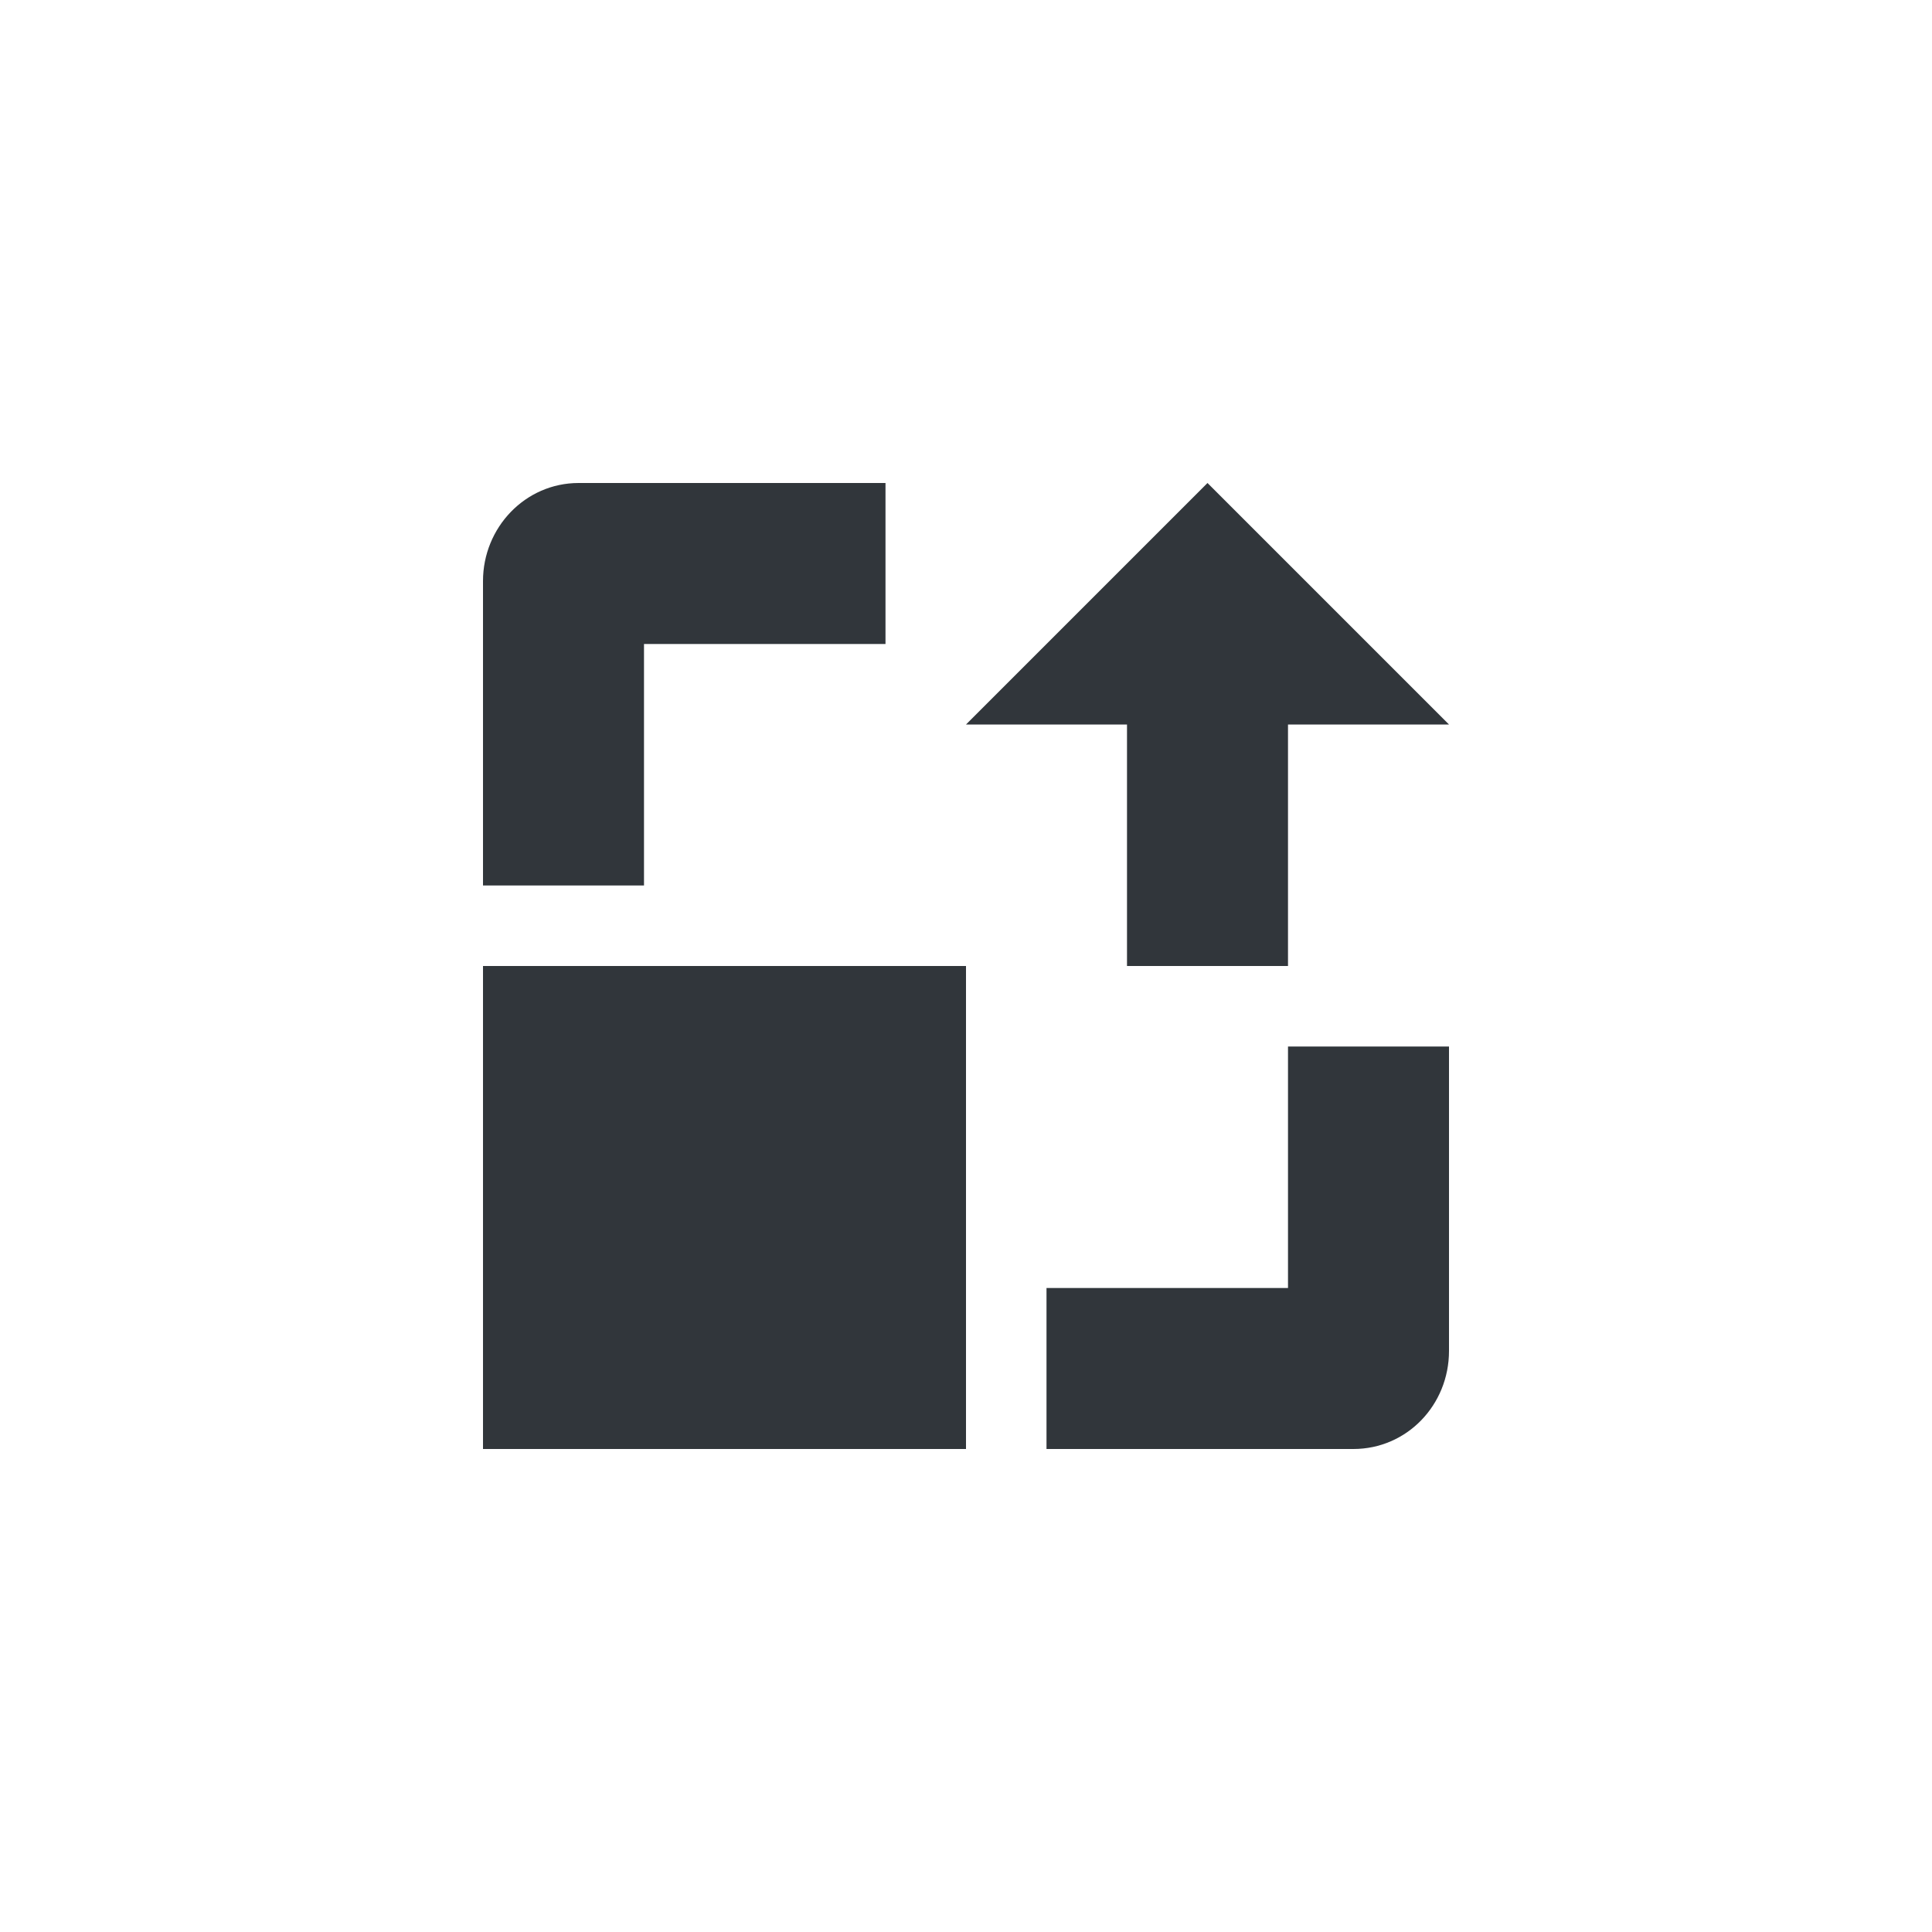 <svg xmlns="http://www.w3.org/2000/svg" width="12pt" height="12pt" version="1.1" viewBox="0 0 12 12">
 <g>
  <path style="fill:rgb(19.216%,21.176%,23.137%)" d="M 7.5 3 L 6 4.5 L 7 4.5 L 7 6 L 8 6 L 8 4.5 L 9 4.5 Z M 3.594 3 C 3.262 3 3 3.277 3 3.609 L 3 5.5 L 4 5.5 L 4 4 L 5.5 4 L 5.5 3 Z M 3 6 L 3 9 L 6 9 L 6 6 Z M 8 6.5 L 8 8 L 6.5 8 L 6.5 9 L 8.406 9 C 8.738 9 9 8.727 9 8.391 L 9 6.5 Z M 8 6.5"/>
 </g>
</svg>
